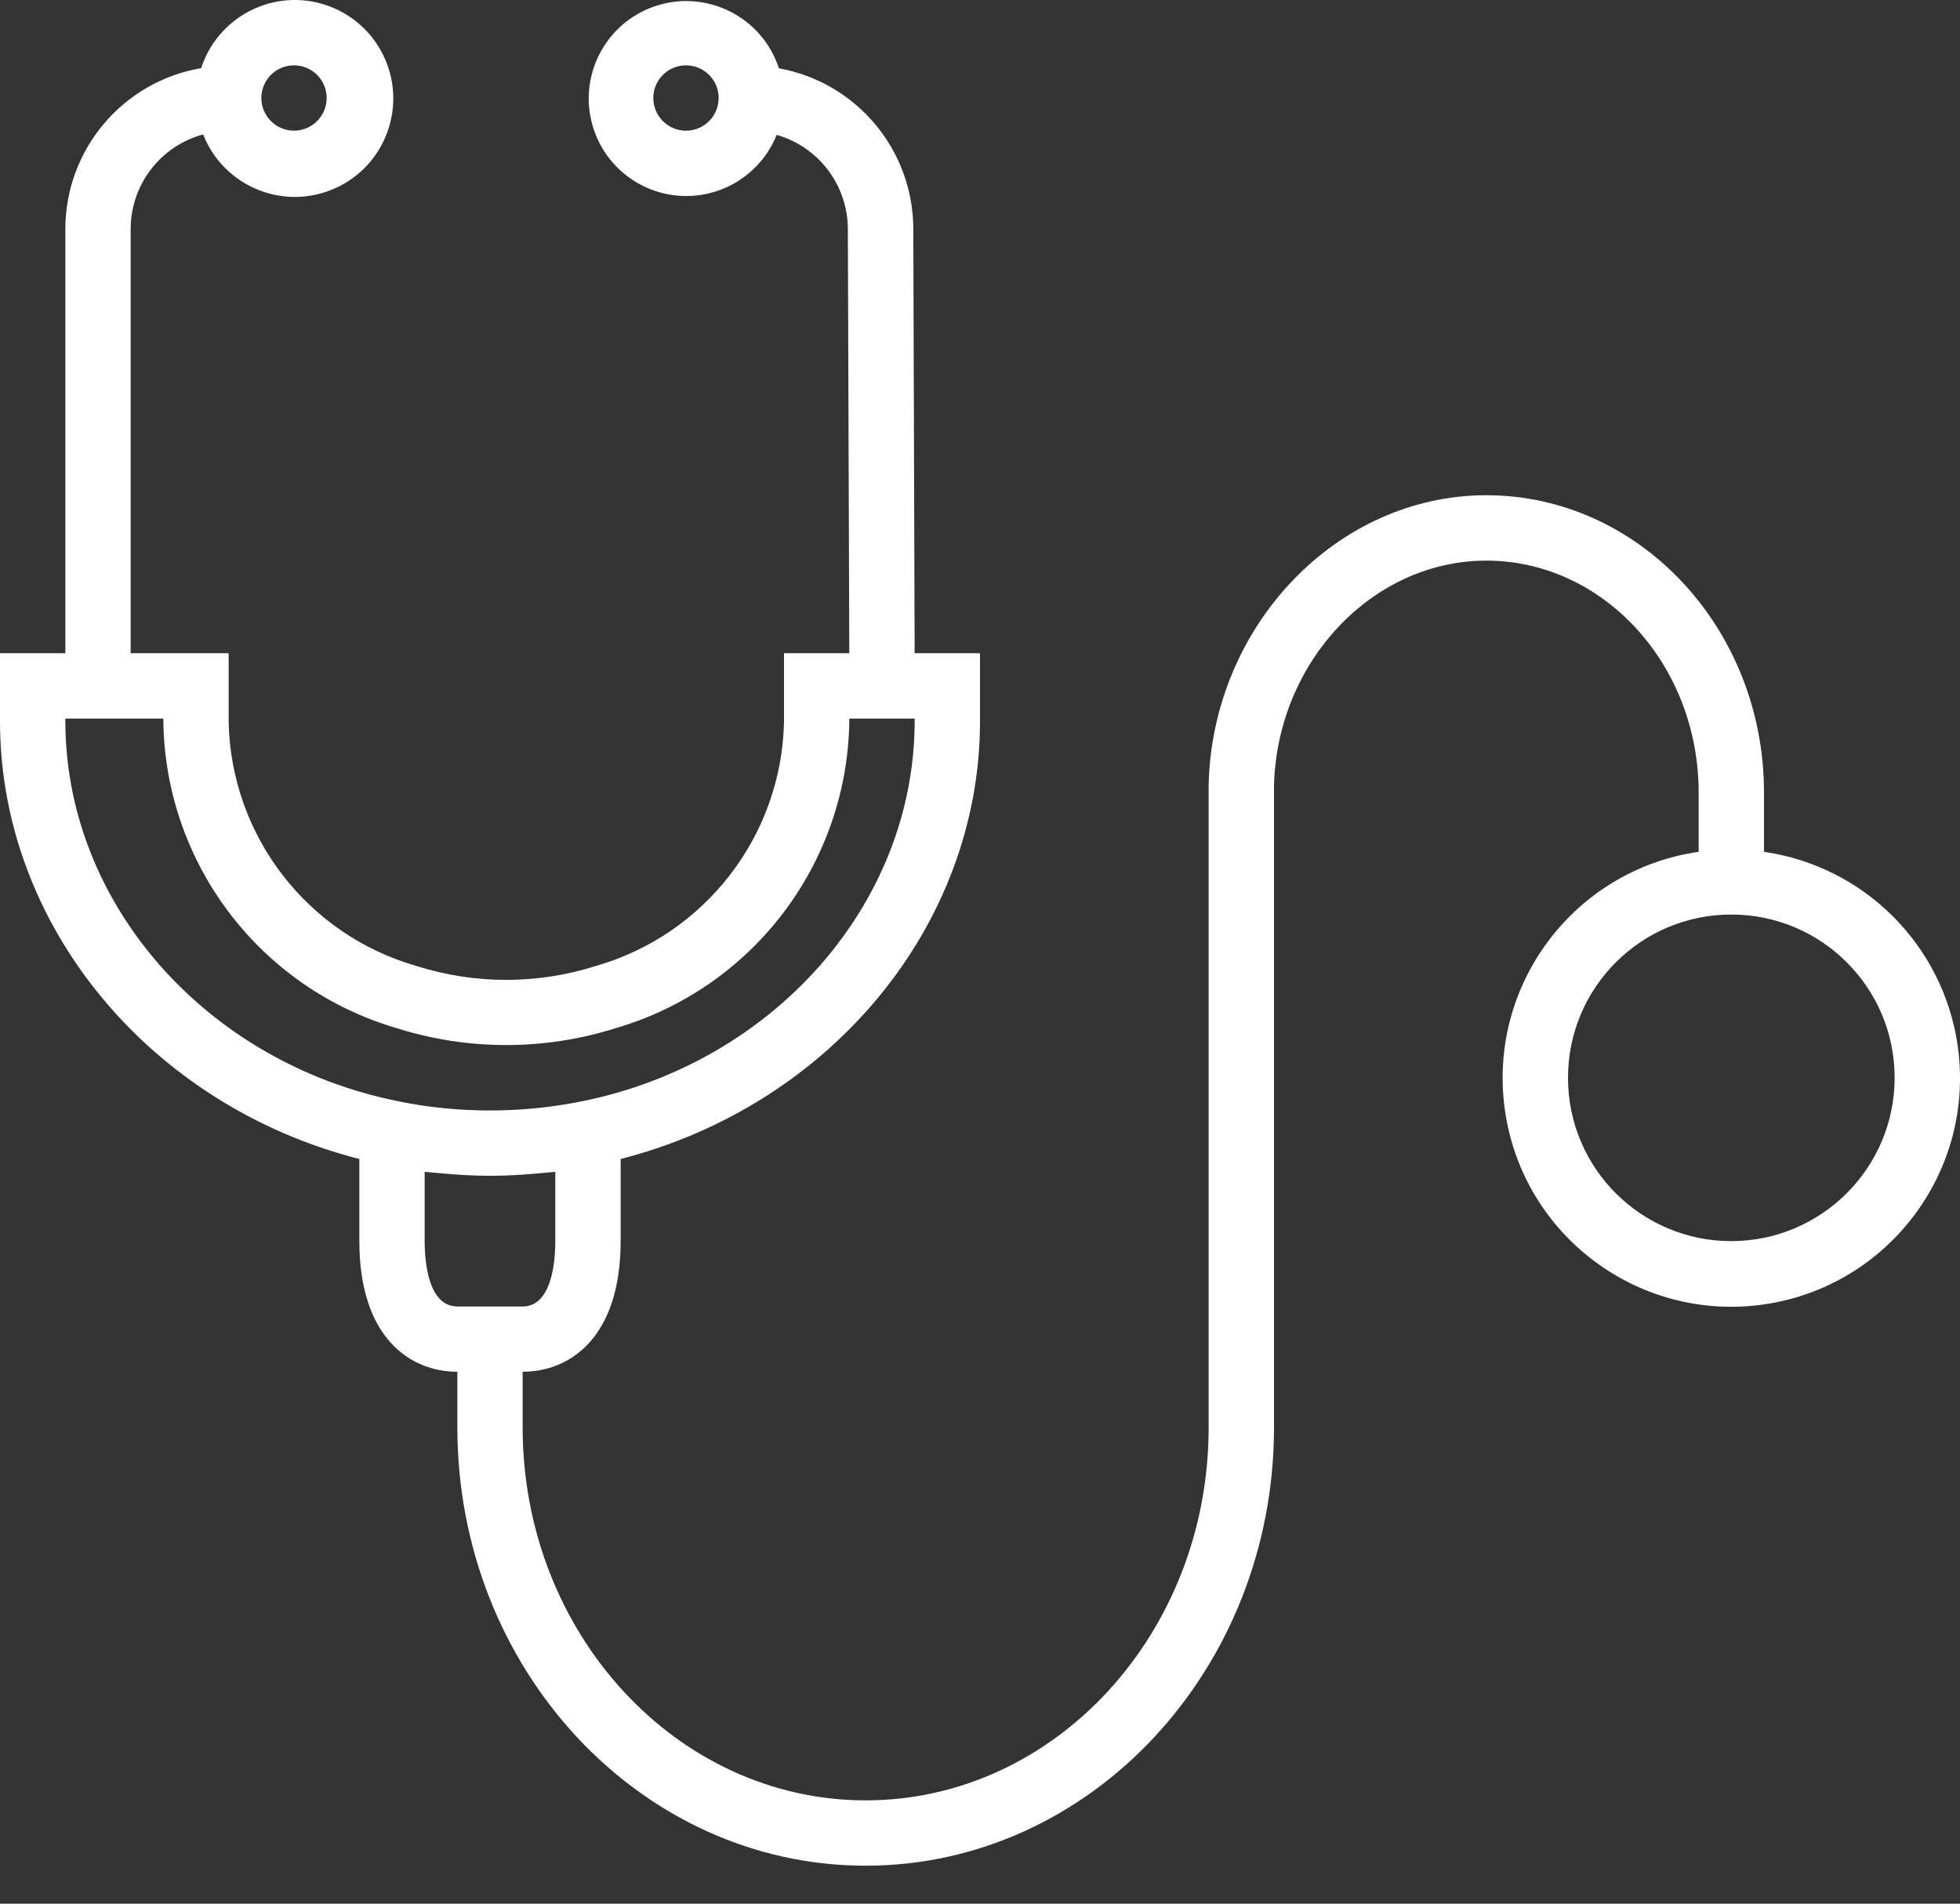 <svg width="35" height="34" viewBox="0 0 35 34" fill="none" xmlns="http://www.w3.org/2000/svg">
<rect x="0" y="0" width="35" height="34" fill="#333333" stroke="none"/>
<path d="M34.958 18.672C34.699 16.88 33.291 15.472 31.5 15.214V14.153C31.5 11.227 29.275 8.845 26.541 8.845C23.886 8.845 21.663 11.155 21.583 13.995H21.617L21.583 14V25.496C21.583 29.171 18.835 32.155 15.458 32.155C12.081 32.155 9.333 29.167 9.333 25.496V24.5C10.179 24.5 11.083 23.887 11.083 22.167V20.7C14.827 19.743 17.5 16.528 17.5 12.883V11.667H16.333L16.309 4.075C16.3 2.67 15.292 1.47 13.909 1.22C13.611 0.306 12.628 -0.193 11.714 0.105C10.8 0.403 10.301 1.386 10.599 2.3C10.898 3.214 11.88 3.713 12.794 3.415C13.284 3.255 13.677 2.887 13.869 2.409C14.616 2.622 15.134 3.302 15.14 4.079L15.166 11.667H14V12.9C13.953 14.929 12.593 16.692 10.642 17.252C9.598 17.584 8.478 17.584 7.434 17.252C5.485 16.691 4.128 14.928 4.083 12.9V11.667H2.333V4.084C2.337 3.295 2.867 2.606 3.628 2.401C3.983 3.305 5.004 3.75 5.908 3.395C6.811 3.04 7.256 2.019 6.901 1.116C6.546 0.212 5.526 -0.233 4.622 0.122C4.132 0.315 3.754 0.716 3.592 1.217C2.194 1.456 1.171 2.666 1.167 4.084V11.667H0V12.88C0 16.529 2.675 19.745 6.417 20.7V22.167C6.417 23.887 7.321 24.5 8.167 24.5V25.496C8.167 29.812 11.437 33.322 15.458 33.322C19.479 33.322 22.75 29.808 22.75 25.496V14.028C22.808 11.815 24.51 10.013 26.541 10.013C28.632 10.013 30.333 11.871 30.333 14.155V15.214C28.101 15.536 26.553 17.606 26.875 19.838C27.197 22.07 29.267 23.619 31.5 23.297C33.731 22.974 35.28 20.904 34.958 18.672ZM12.25 2.334C11.928 2.334 11.666 2.073 11.666 1.75C11.666 1.428 11.928 1.167 12.25 1.167C12.572 1.167 12.833 1.428 12.833 1.75C12.833 2.073 12.572 2.334 12.25 2.334ZM5.25 1.167C5.572 1.167 5.833 1.428 5.833 1.75C5.833 2.073 5.572 2.334 5.25 2.334C4.928 2.334 4.667 2.073 4.667 1.75C4.667 1.428 4.928 1.167 5.25 1.167ZM1.167 12.88V12.834H2.917V12.9C2.96 15.435 4.647 17.648 7.08 18.362C8.355 18.766 9.724 18.766 10.999 18.362C13.434 17.649 15.122 15.436 15.166 12.9V12.834H16.333V12.88C16.333 16.125 13.832 18.981 10.383 19.671C9.573 19.834 8.744 19.874 7.922 19.792C7.652 19.766 7.383 19.725 7.117 19.67C3.668 18.981 1.167 16.125 1.167 12.88ZM8.167 23.334C7.642 23.334 7.583 22.517 7.583 22.167V20.929C7.63 20.935 7.678 20.937 7.725 20.942C7.783 20.948 7.842 20.953 7.9 20.958C8.176 20.983 8.454 20.999 8.735 21H8.764C9.044 21 9.322 20.983 9.596 20.958C9.654 20.953 9.716 20.948 9.776 20.942C9.822 20.937 9.87 20.935 9.916 20.929V22.167C9.916 22.517 9.858 23.334 9.333 23.334H8.167ZM30.916 22.167C29.305 22.167 28 20.861 28 19.25C28 17.639 29.305 16.334 30.916 16.334C32.527 16.334 33.833 17.639 33.833 19.25C33.831 20.86 32.526 22.165 30.916 22.167Z" fill="white"/>
</svg>

